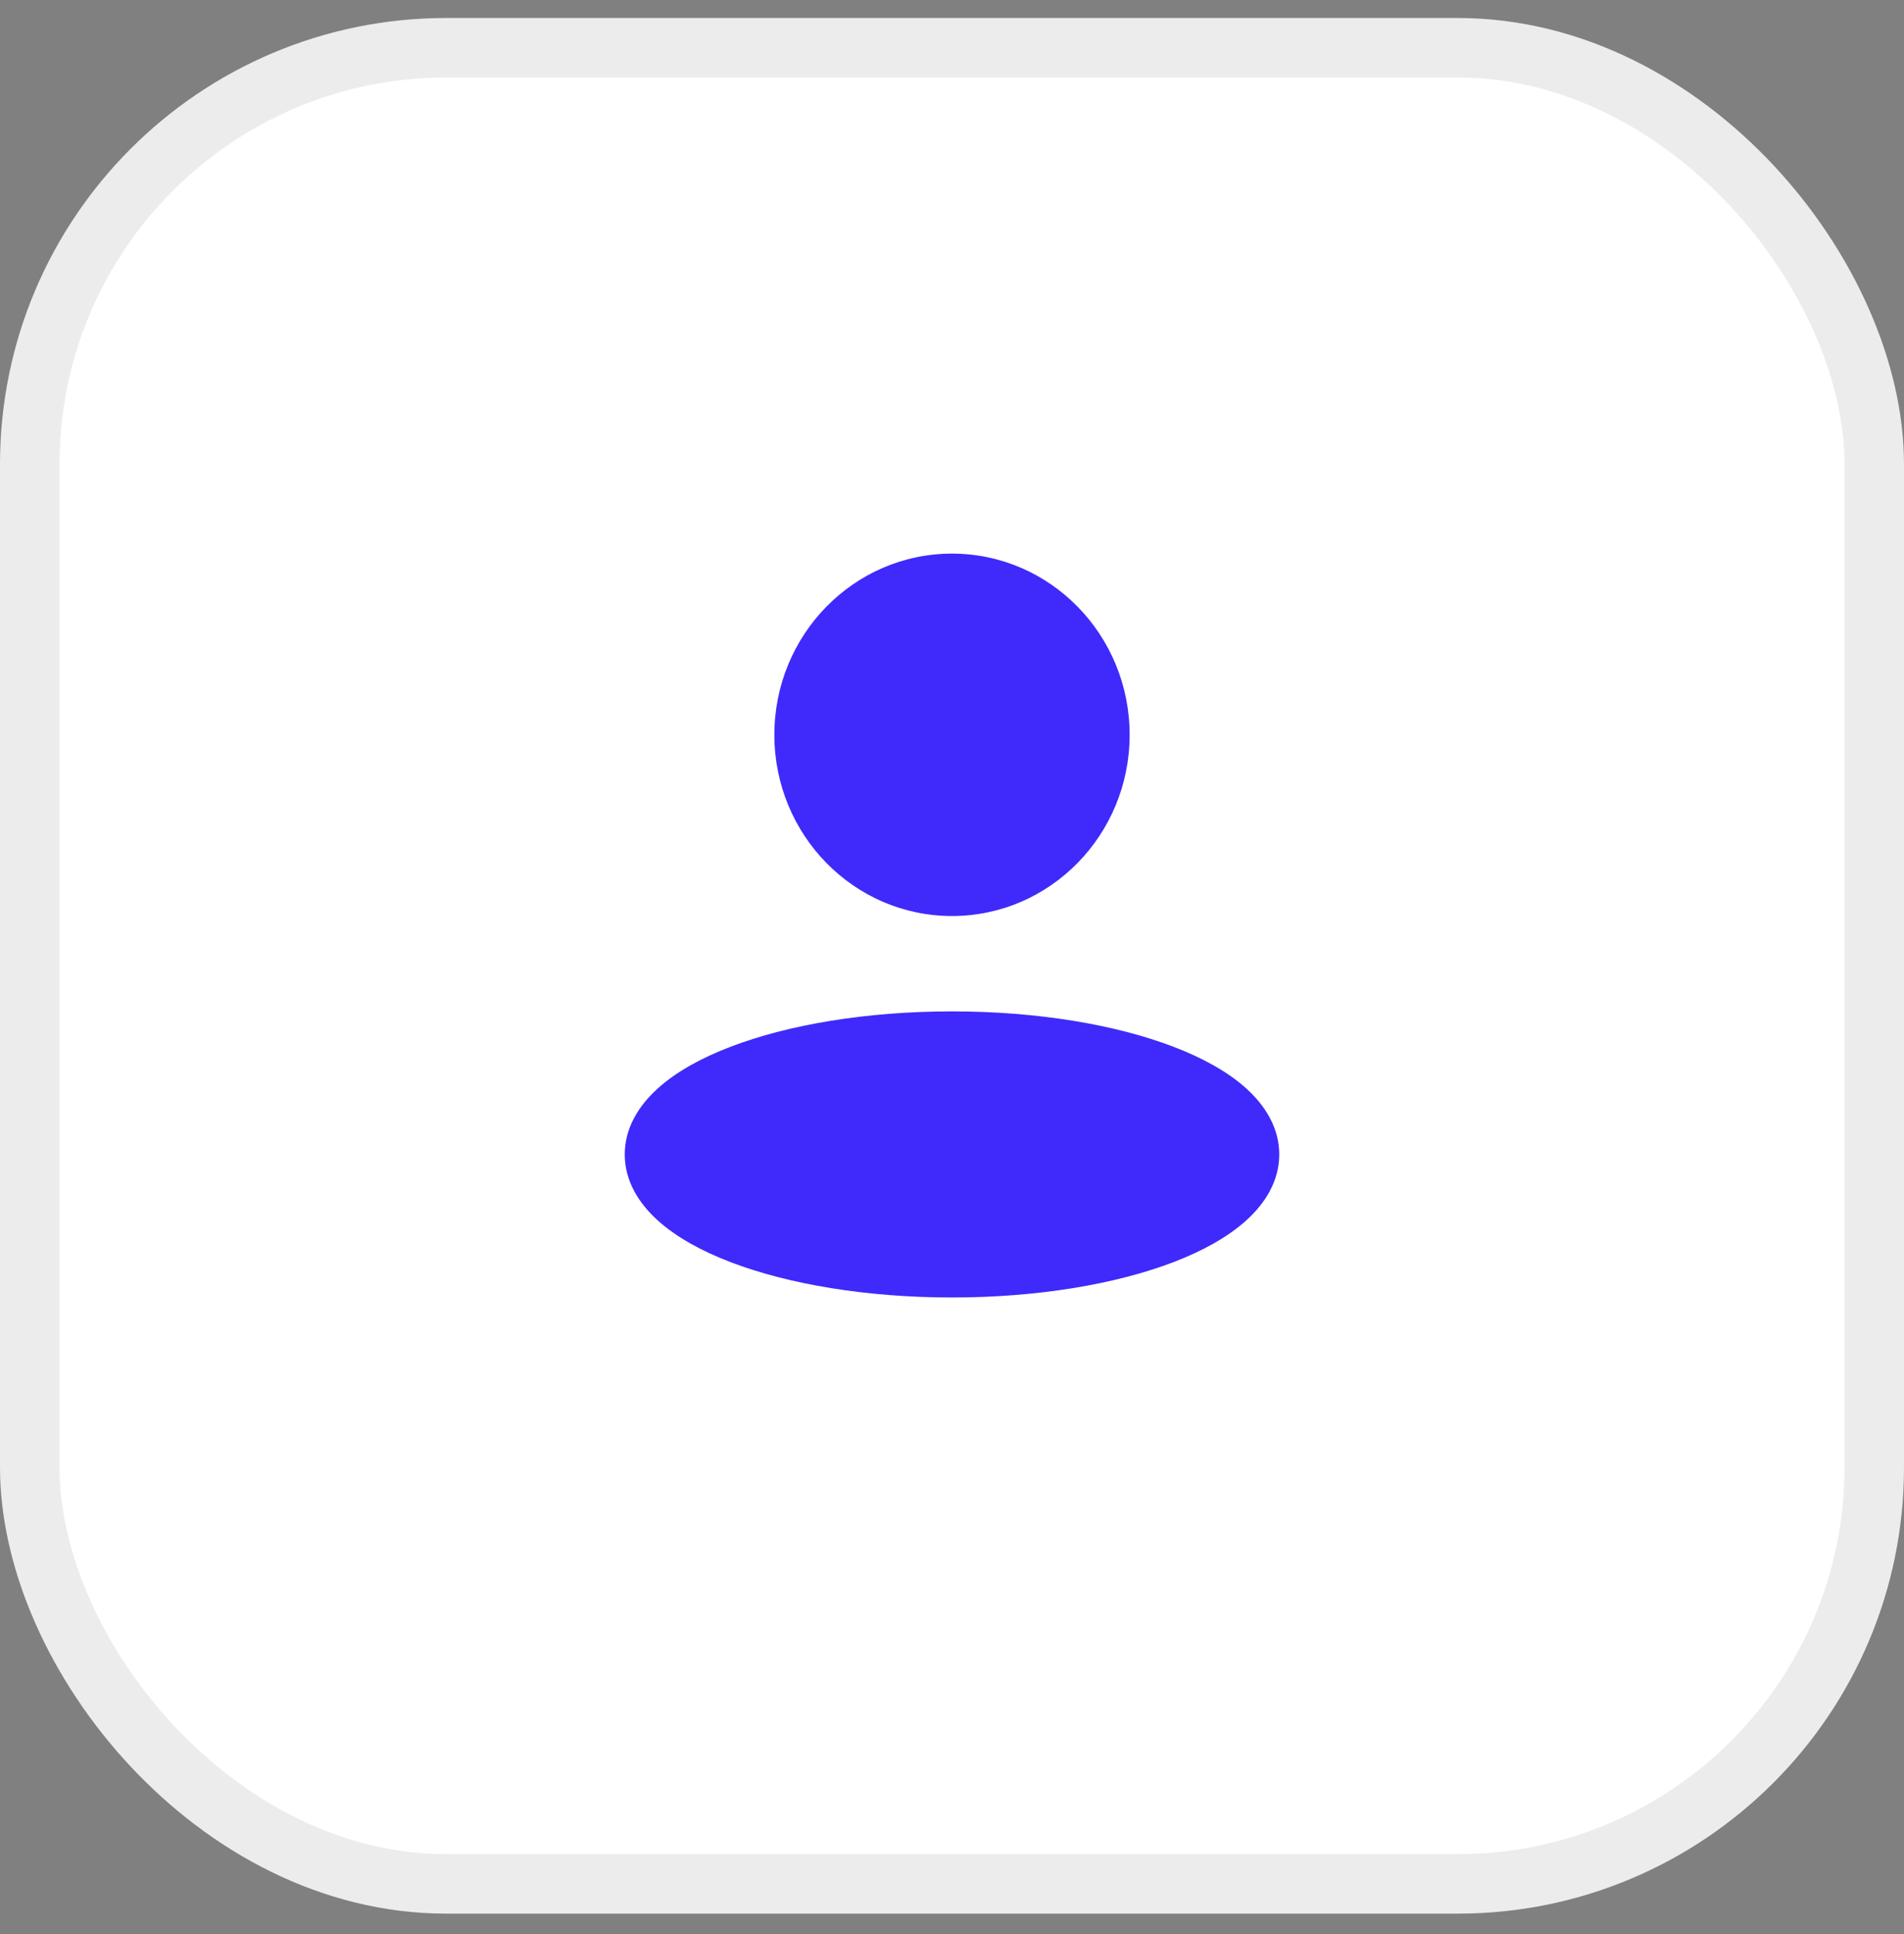<svg width="64" height="65" viewBox="0 0 64 65" fill="none" xmlns="http://www.w3.org/2000/svg">
<rect x="0" y="0" width="64" height="65" fill="#808080" stroke="none"/>
<rect x="1" y="1.605" width="62" height="61.709" rx="14" fill="white" stroke="#ECECEC" stroke-width="2"/>
<path d="M32 18.606C28.702 18.606 26.029 21.333 26.029 24.696C26.029 28.059 28.702 30.786 32 30.786C35.298 30.786 37.971 28.059 37.971 24.696C37.971 21.333 35.298 18.606 32 18.606Z" fill="#3F2AFB"/>
<path d="M32 33.991C29.14 33.991 26.508 34.433 24.558 35.179C23.586 35.55 22.734 36.016 22.108 36.582C21.483 37.147 21 37.894 21 38.799C21 39.703 21.483 40.45 22.108 41.015C22.734 41.581 23.586 42.047 24.558 42.419C26.508 43.165 29.14 43.606 32 43.606C34.86 43.606 37.492 43.165 39.443 42.419C40.414 42.047 41.266 41.581 41.892 41.015C42.517 40.45 43 39.703 43 38.799C43 37.894 42.517 37.147 41.892 36.582C41.266 36.016 40.414 35.55 39.443 35.179C37.492 34.433 34.86 33.991 32 33.991Z" fill="#3F2AFB"/>
</svg>
